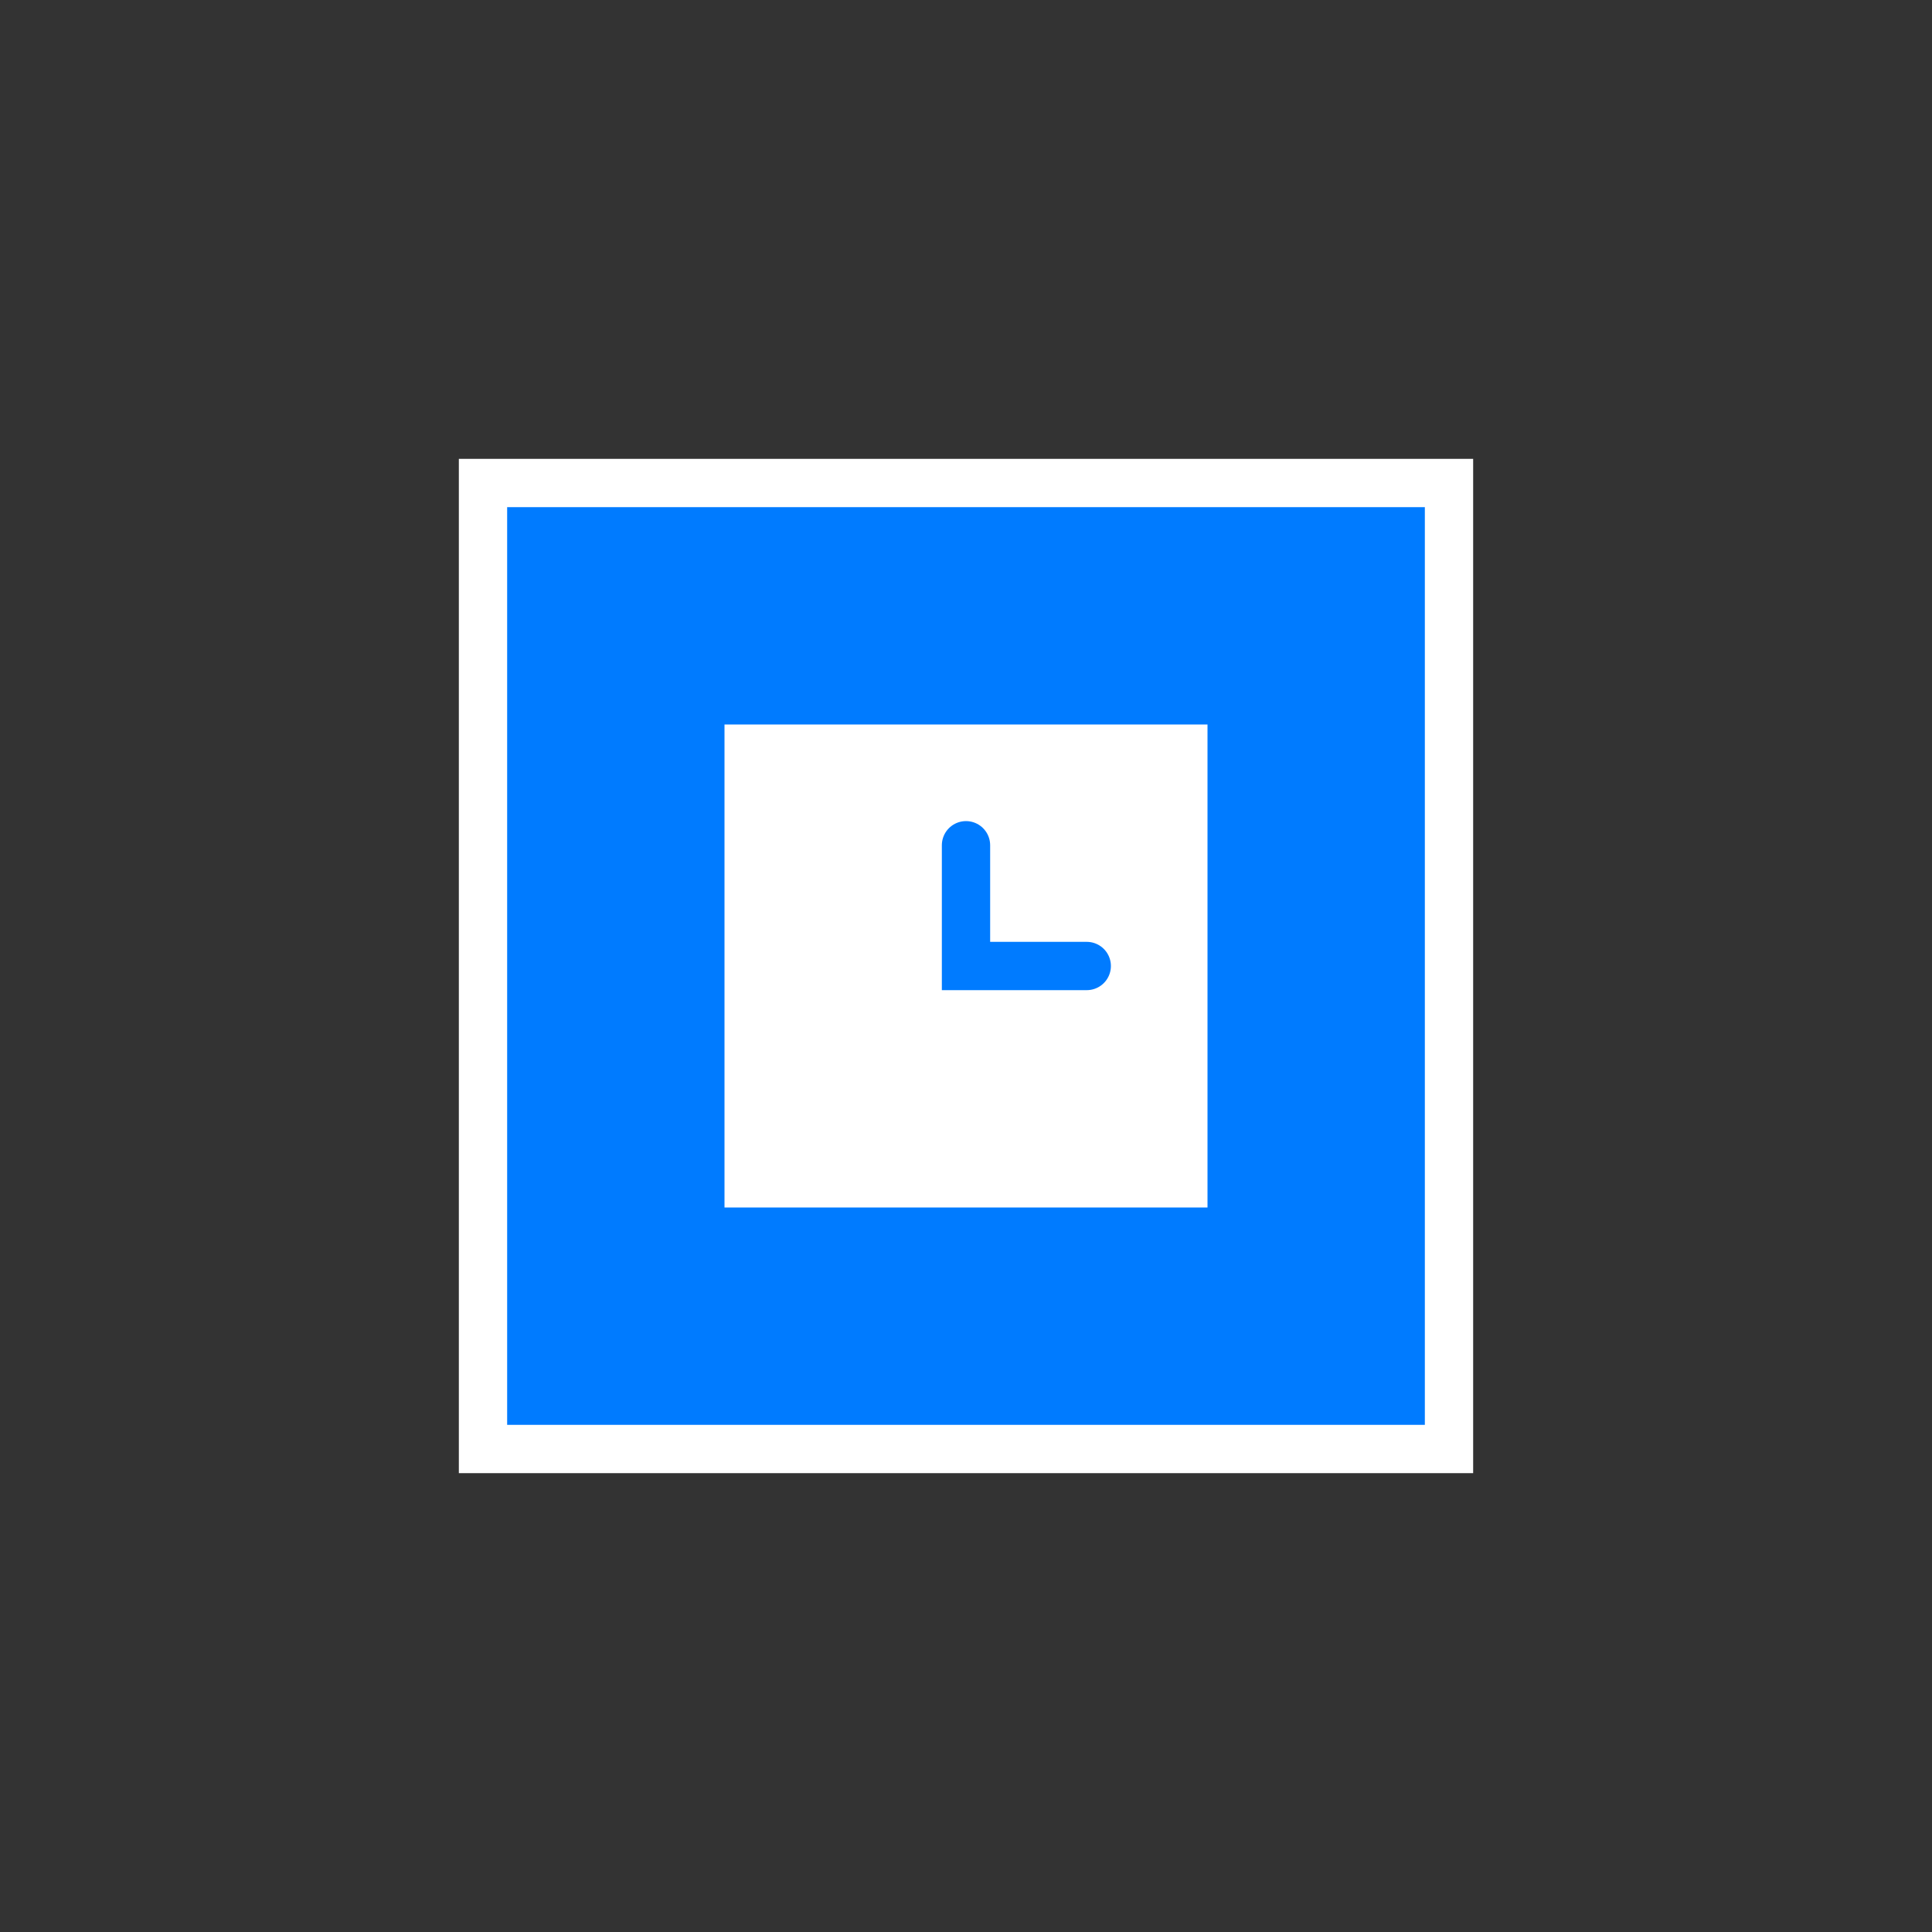 <?xml version="1.0" encoding="UTF-8"?>
<svg width="80" height="80" viewBox="0 0 80 80" fill="none" xmlns="http://www.w3.org/2000/svg">
    <rect x="0" y="0" width="80" height="80" fill="#333333" stroke="none"/>
    <!-- Main square with rounded corner -->
    <path d="M20 20H60V60H20V20Z" fill="#007bff"/>
    <path d="M20 20H60V60H20V20Z" stroke="#ffffff" stroke-width="2"/>
    <!-- Inner square -->
    <rect x="30" y="30" width="20" height="20" fill="#ffffff"/>
    <!-- Clock hands -->
    <path d="M40 35V40H45" stroke="#007bff" stroke-width="2" stroke-linecap="round"/>
</svg> 